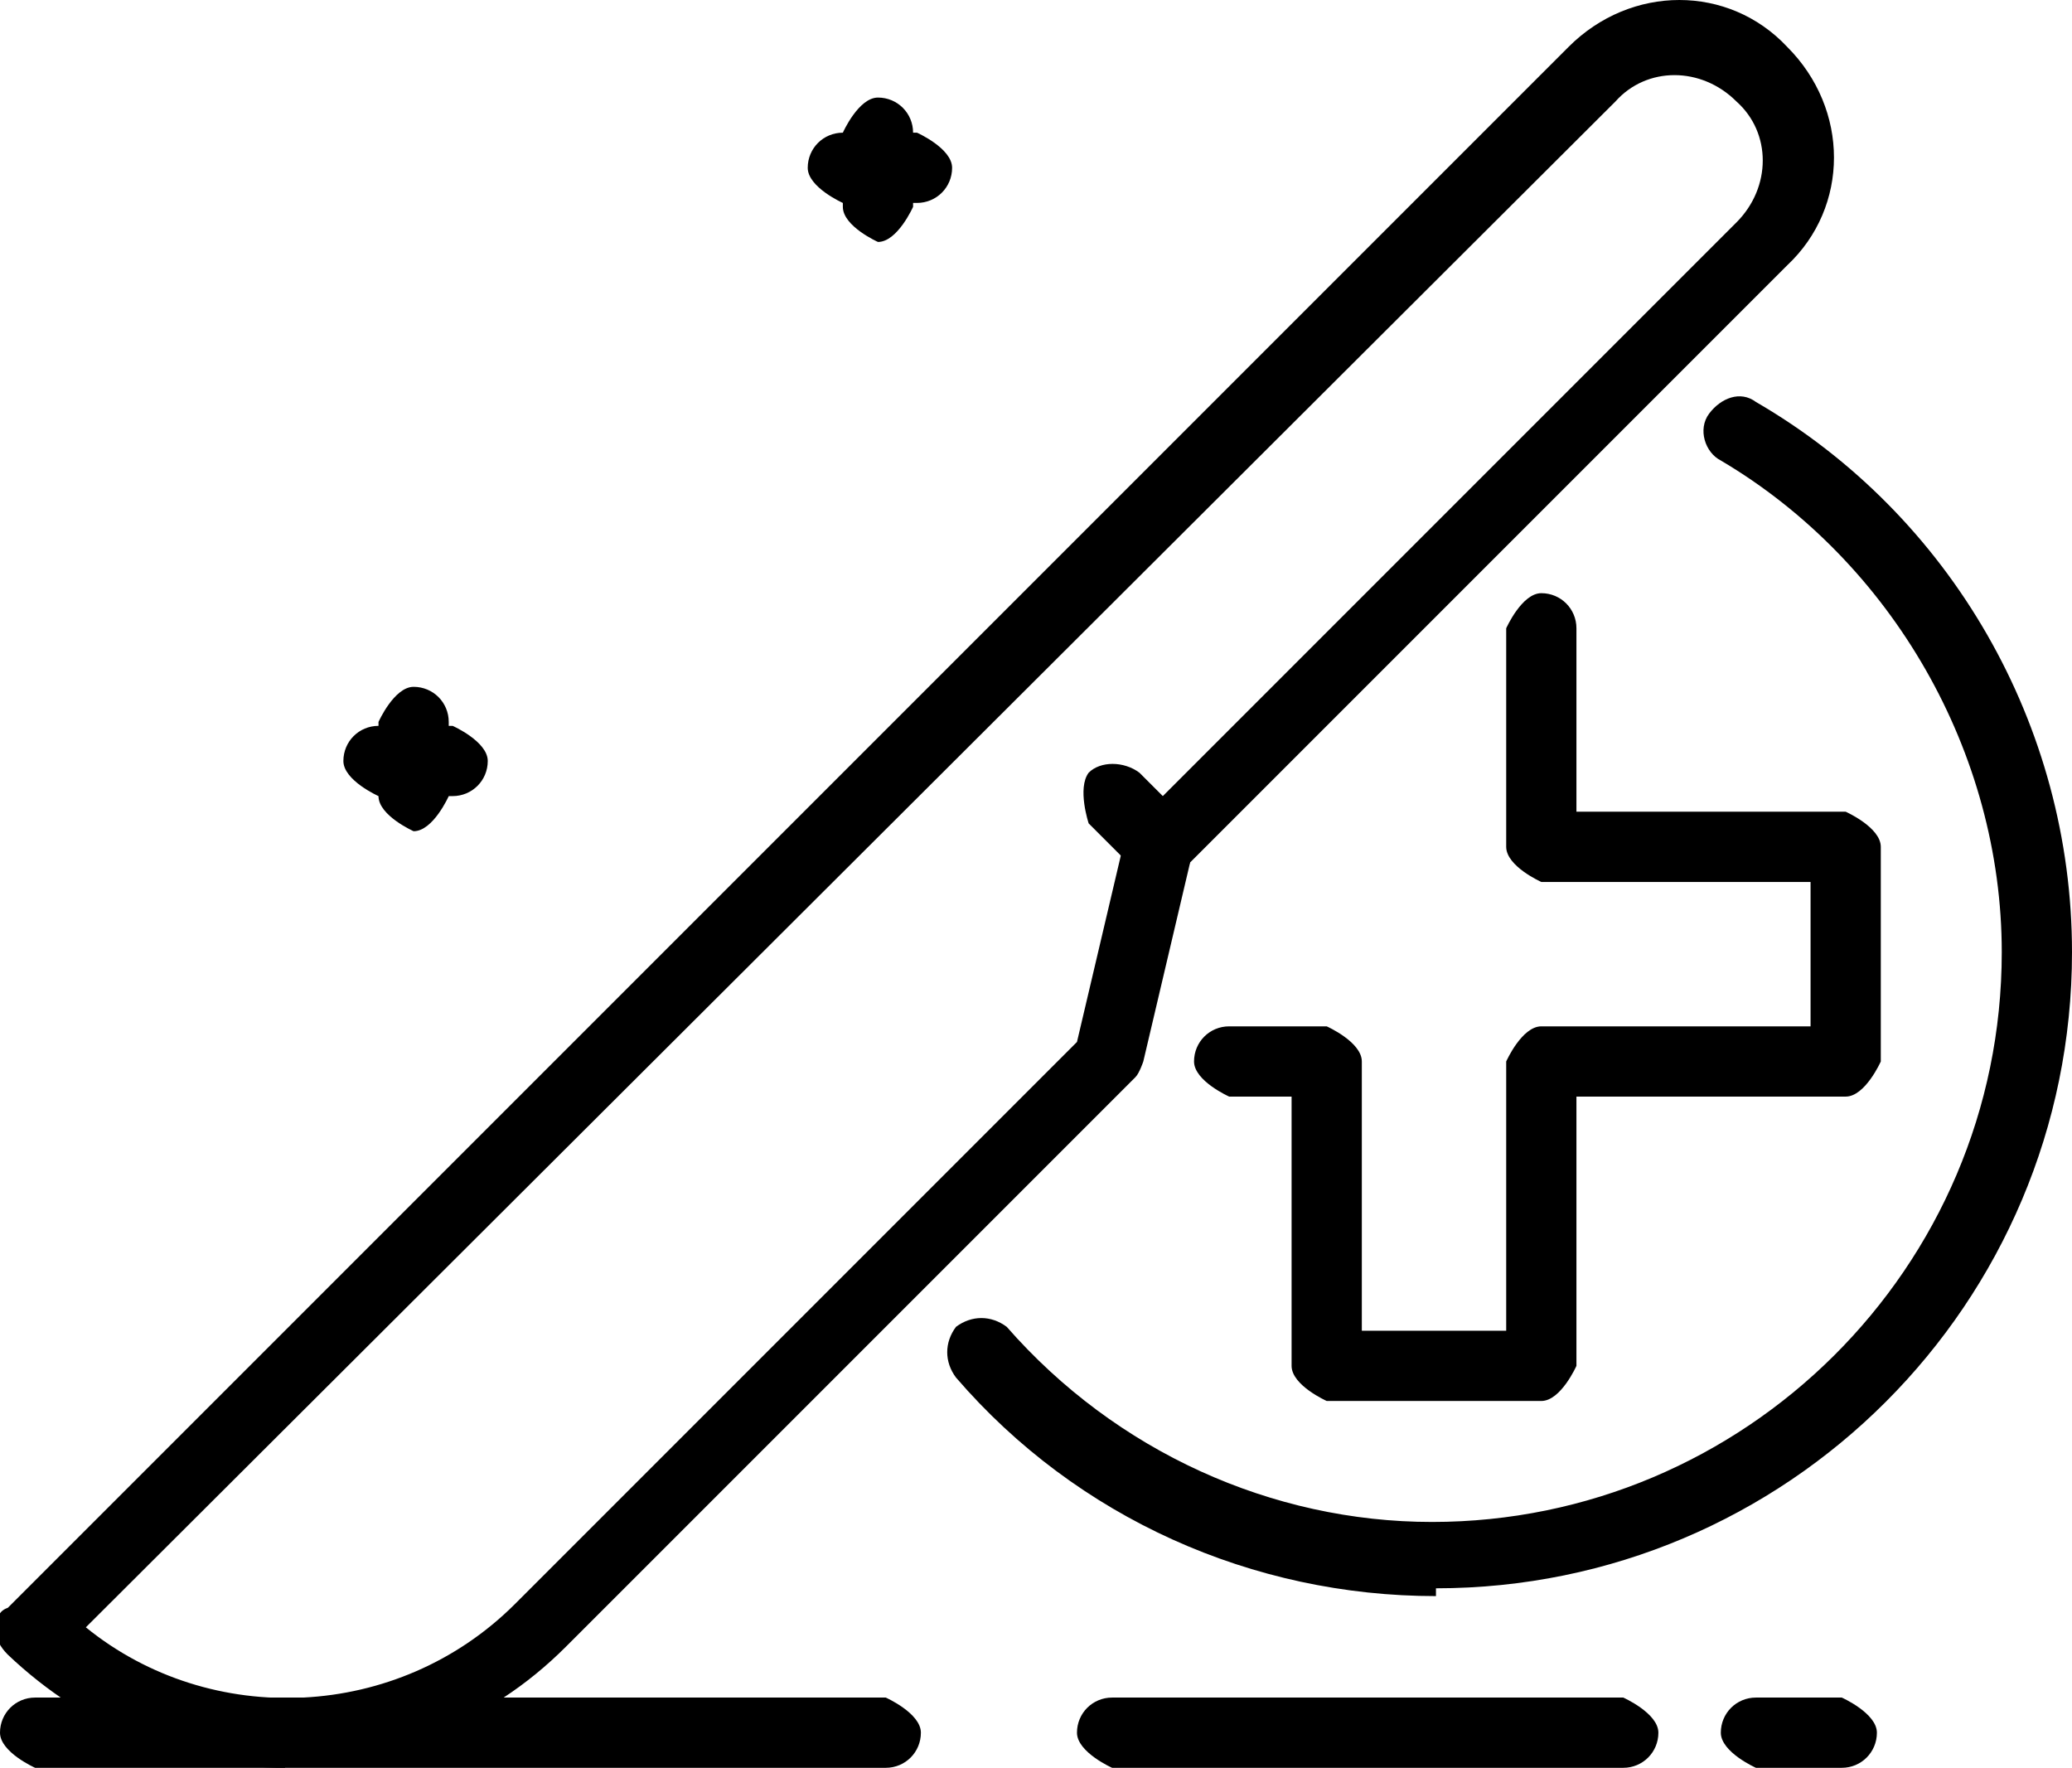 <?xml version="1.0" encoding="UTF-8"?>
<svg id="_레이어_2" data-name="레이어 2" xmlns="http://www.w3.org/2000/svg" viewBox="0 0 5.31 4.53">
  <defs>
    <style>
      .cls-1 {
        fill: #000;
        stroke-width: 0px;
      }
    </style>
  </defs>
  <g id="Layer_1" data-name="Layer 1">
    <g>
      <path class="cls-1" d="M.73,4.53c-.26,0-.51-.1-.71-.29-.02-.02-.03-.04-.03-.06s0-.05.03-.06L4.02.12c.16-.16.41-.16.56,0,.16.16.16.41,0,.56l-1.53,1.53-.12.51s-.01.03-.02.04l-1.46,1.46c-.2.2-.45.29-.71.29ZM.22,4.17c.32.26.8.24,1.1-.06l1.44-1.44.12-.51s.01-.03.02-.04l1.55-1.55c.09-.09.09-.23,0-.31-.09-.09-.23-.09-.31,0L.22,4.17Z"/>
      <path class="cls-1" d="M2.97,2.26s-.05,0-.06-.03l-.12-.12s-.03-.09,0-.13c.03-.03.09-.03.13,0l.12.12s.03.09,0,.13c-.02.02-.04.03-.06.03Z"/>
      <path class="cls-1" d="M2.27,4.53H.09s-.09-.04-.09-.09.04-.09.09-.09h2.18s.09.04.09.09-.04.09-.09.09Z"/>
      <path class="cls-1" d="M4.16,4.53h-1.31s-.09-.04-.09-.09.04-.09.09-.09h1.31s.09.04.09.09-.04.09-.09.09Z"/>
      <path class="cls-1" d="M4.72,4.53h-.22s-.09-.04-.09-.09.04-.09.09-.09h.22s.09.04.09.09-.04.09-.09.09Z"/>
      <path class="cls-1" d="M3.68,4.09c-.47,0-.92-.2-1.23-.56-.03-.04-.03-.09,0-.13.04-.03.09-.03.13,0,.28.32.68.5,1.09.5.8,0,1.46-.65,1.46-1.46,0-.51-.28-1-.72-1.26-.04-.02-.06-.08-.03-.12s.08-.06.12-.03c.5.29.81.83.81,1.41,0,.9-.73,1.63-1.63,1.63Z"/>
      <path class="cls-1" d="M3.95,3.59h-.55s-.09-.04-.09-.09v-.69h-.16s-.09-.04-.09-.09.04-.09.09-.09h.25s.09.04.09.09v.69h.37v-.69s.04-.09.09-.09h.69v-.37h-.69s-.09-.04-.09-.09v-.56s.04-.09.09-.09.09.04.09.09v.47h.69s.09.04.09.09v.55s-.04.09-.09.09h-.69v.69s-.04.09-.09.09Z"/>
      <path class="cls-1" d="M1.06,2.13s-.09-.04-.09-.09v-.19s.04-.09.09-.09.09.04.09.09v.19s-.04.09-.09.09Z"/>
      <path class="cls-1" d="M1.16,2.04h-.19s-.09-.04-.09-.09.04-.09.09-.09h.19s.09.04.09.09-.04.09-.09.09Z"/>
      <path class="cls-1" d="M2.25.62s-.09-.04-.09-.09v-.19s.04-.09.09-.09.09.04.09.09v.19s-.04.09-.09.09Z"/>
      <path class="cls-1" d="M2.35.52h-.19s-.09-.04-.09-.09.04-.09.09-.09h.19s.09.04.09.09-.04.09-.09.09Z"/>
    </g>
  </g>
</svg>